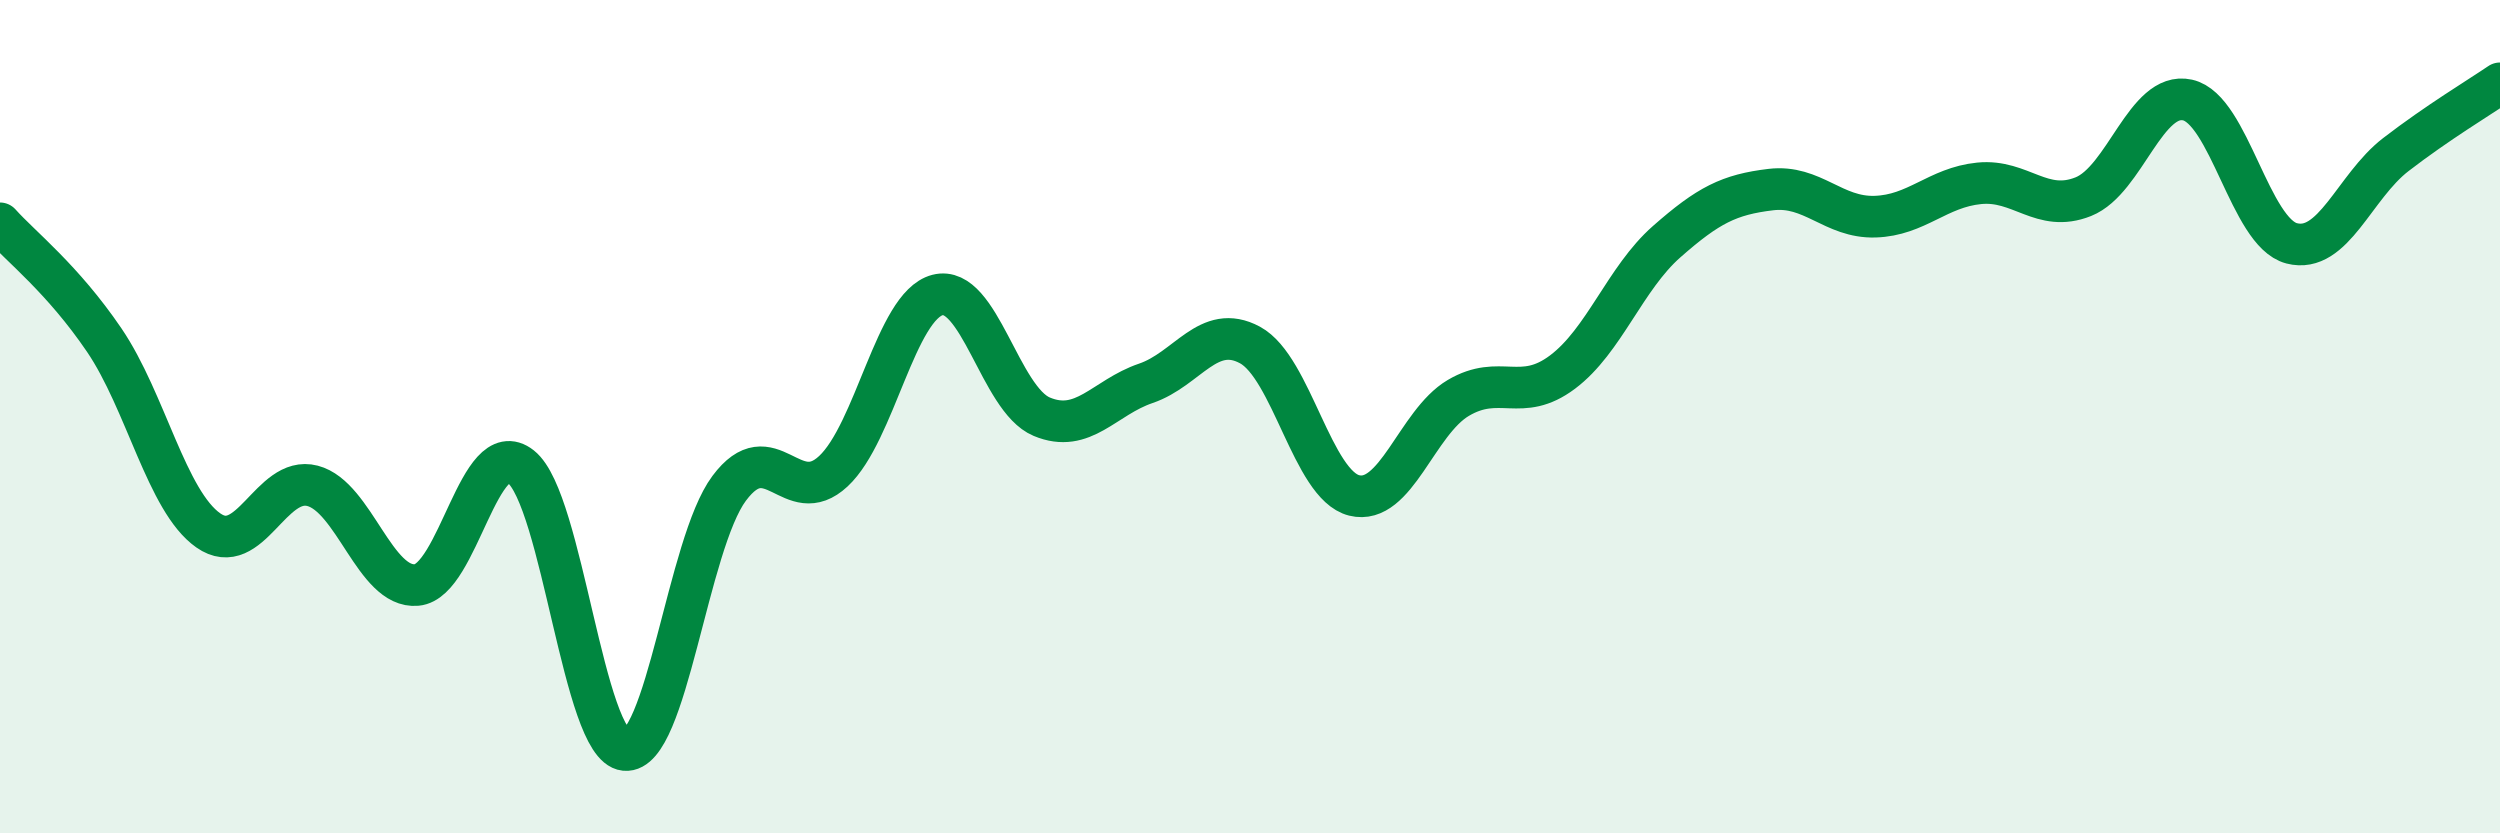 
    <svg width="60" height="20" viewBox="0 0 60 20" xmlns="http://www.w3.org/2000/svg">
      <path
        d="M 0,5.36 C 0.5,5.92 1.5,6.69 2.5,8.16 C 3.5,9.63 4,12.03 5,12.73 C 6,13.43 6.5,11.4 7.5,11.66 C 8.5,11.92 9,14.13 10,14.04 C 11,13.95 11.5,10.41 12.5,11.2 C 13.5,11.99 14,17.9 15,18 C 16,18.1 16.5,13.06 17.5,11.72 C 18.5,10.38 19,12.24 20,11.31 C 21,10.38 21.5,7.34 22.5,7.08 C 23.5,6.82 24,9.58 25,10 C 26,10.42 26.5,9.54 27.5,9.2 C 28.5,8.86 29,7.74 30,8.28 C 31,8.82 31.5,11.64 32.5,11.89 C 33.5,12.14 34,10.14 35,9.55 C 36,8.96 36.5,9.68 37.5,8.93 C 38.5,8.18 39,6.68 40,5.8 C 41,4.92 41.5,4.67 42.5,4.55 C 43.5,4.43 44,5.23 45,5.2 C 46,5.17 46.5,4.5 47.5,4.4 C 48.5,4.3 49,5.12 50,4.72 C 51,4.32 51.5,2.18 52.5,2.4 C 53.5,2.62 54,5.58 55,5.84 C 56,6.1 56.5,4.48 57.5,3.71 C 58.5,2.94 59.5,2.34 60,2L60 20L0 20Z"
        fill="#008740"
        opacity="0.1"
        stroke-linecap="round"
        stroke-linejoin="round"
      />
      <path
        d="M 0,5.36 C 0.5,5.92 1.5,6.69 2.5,8.16 C 3.5,9.63 4,12.03 5,12.73 C 6,13.43 6.5,11.4 7.5,11.66 C 8.5,11.92 9,14.13 10,14.04 C 11,13.95 11.5,10.41 12.5,11.2 C 13.5,11.99 14,17.9 15,18 C 16,18.1 16.5,13.06 17.5,11.72 C 18.5,10.38 19,12.24 20,11.31 C 21,10.38 21.5,7.34 22.5,7.08 C 23.5,6.82 24,9.58 25,10 C 26,10.42 26.5,9.54 27.5,9.2 C 28.5,8.86 29,7.74 30,8.28 C 31,8.82 31.5,11.64 32.5,11.89 C 33.5,12.14 34,10.14 35,9.55 C 36,8.96 36.5,9.68 37.5,8.93 C 38.5,8.18 39,6.68 40,5.8 C 41,4.92 41.5,4.67 42.5,4.55 C 43.5,4.43 44,5.23 45,5.2 C 46,5.17 46.5,4.5 47.5,4.4 C 48.5,4.3 49,5.12 50,4.72 C 51,4.32 51.5,2.18 52.5,2.4 C 53.5,2.62 54,5.58 55,5.84 C 56,6.1 56.5,4.48 57.5,3.71 C 58.5,2.94 59.5,2.34 60,2"
        stroke="#008740"
        stroke-width="1"
        fill="none"
        stroke-linecap="round"
        stroke-linejoin="round"
      />
    </svg>
  